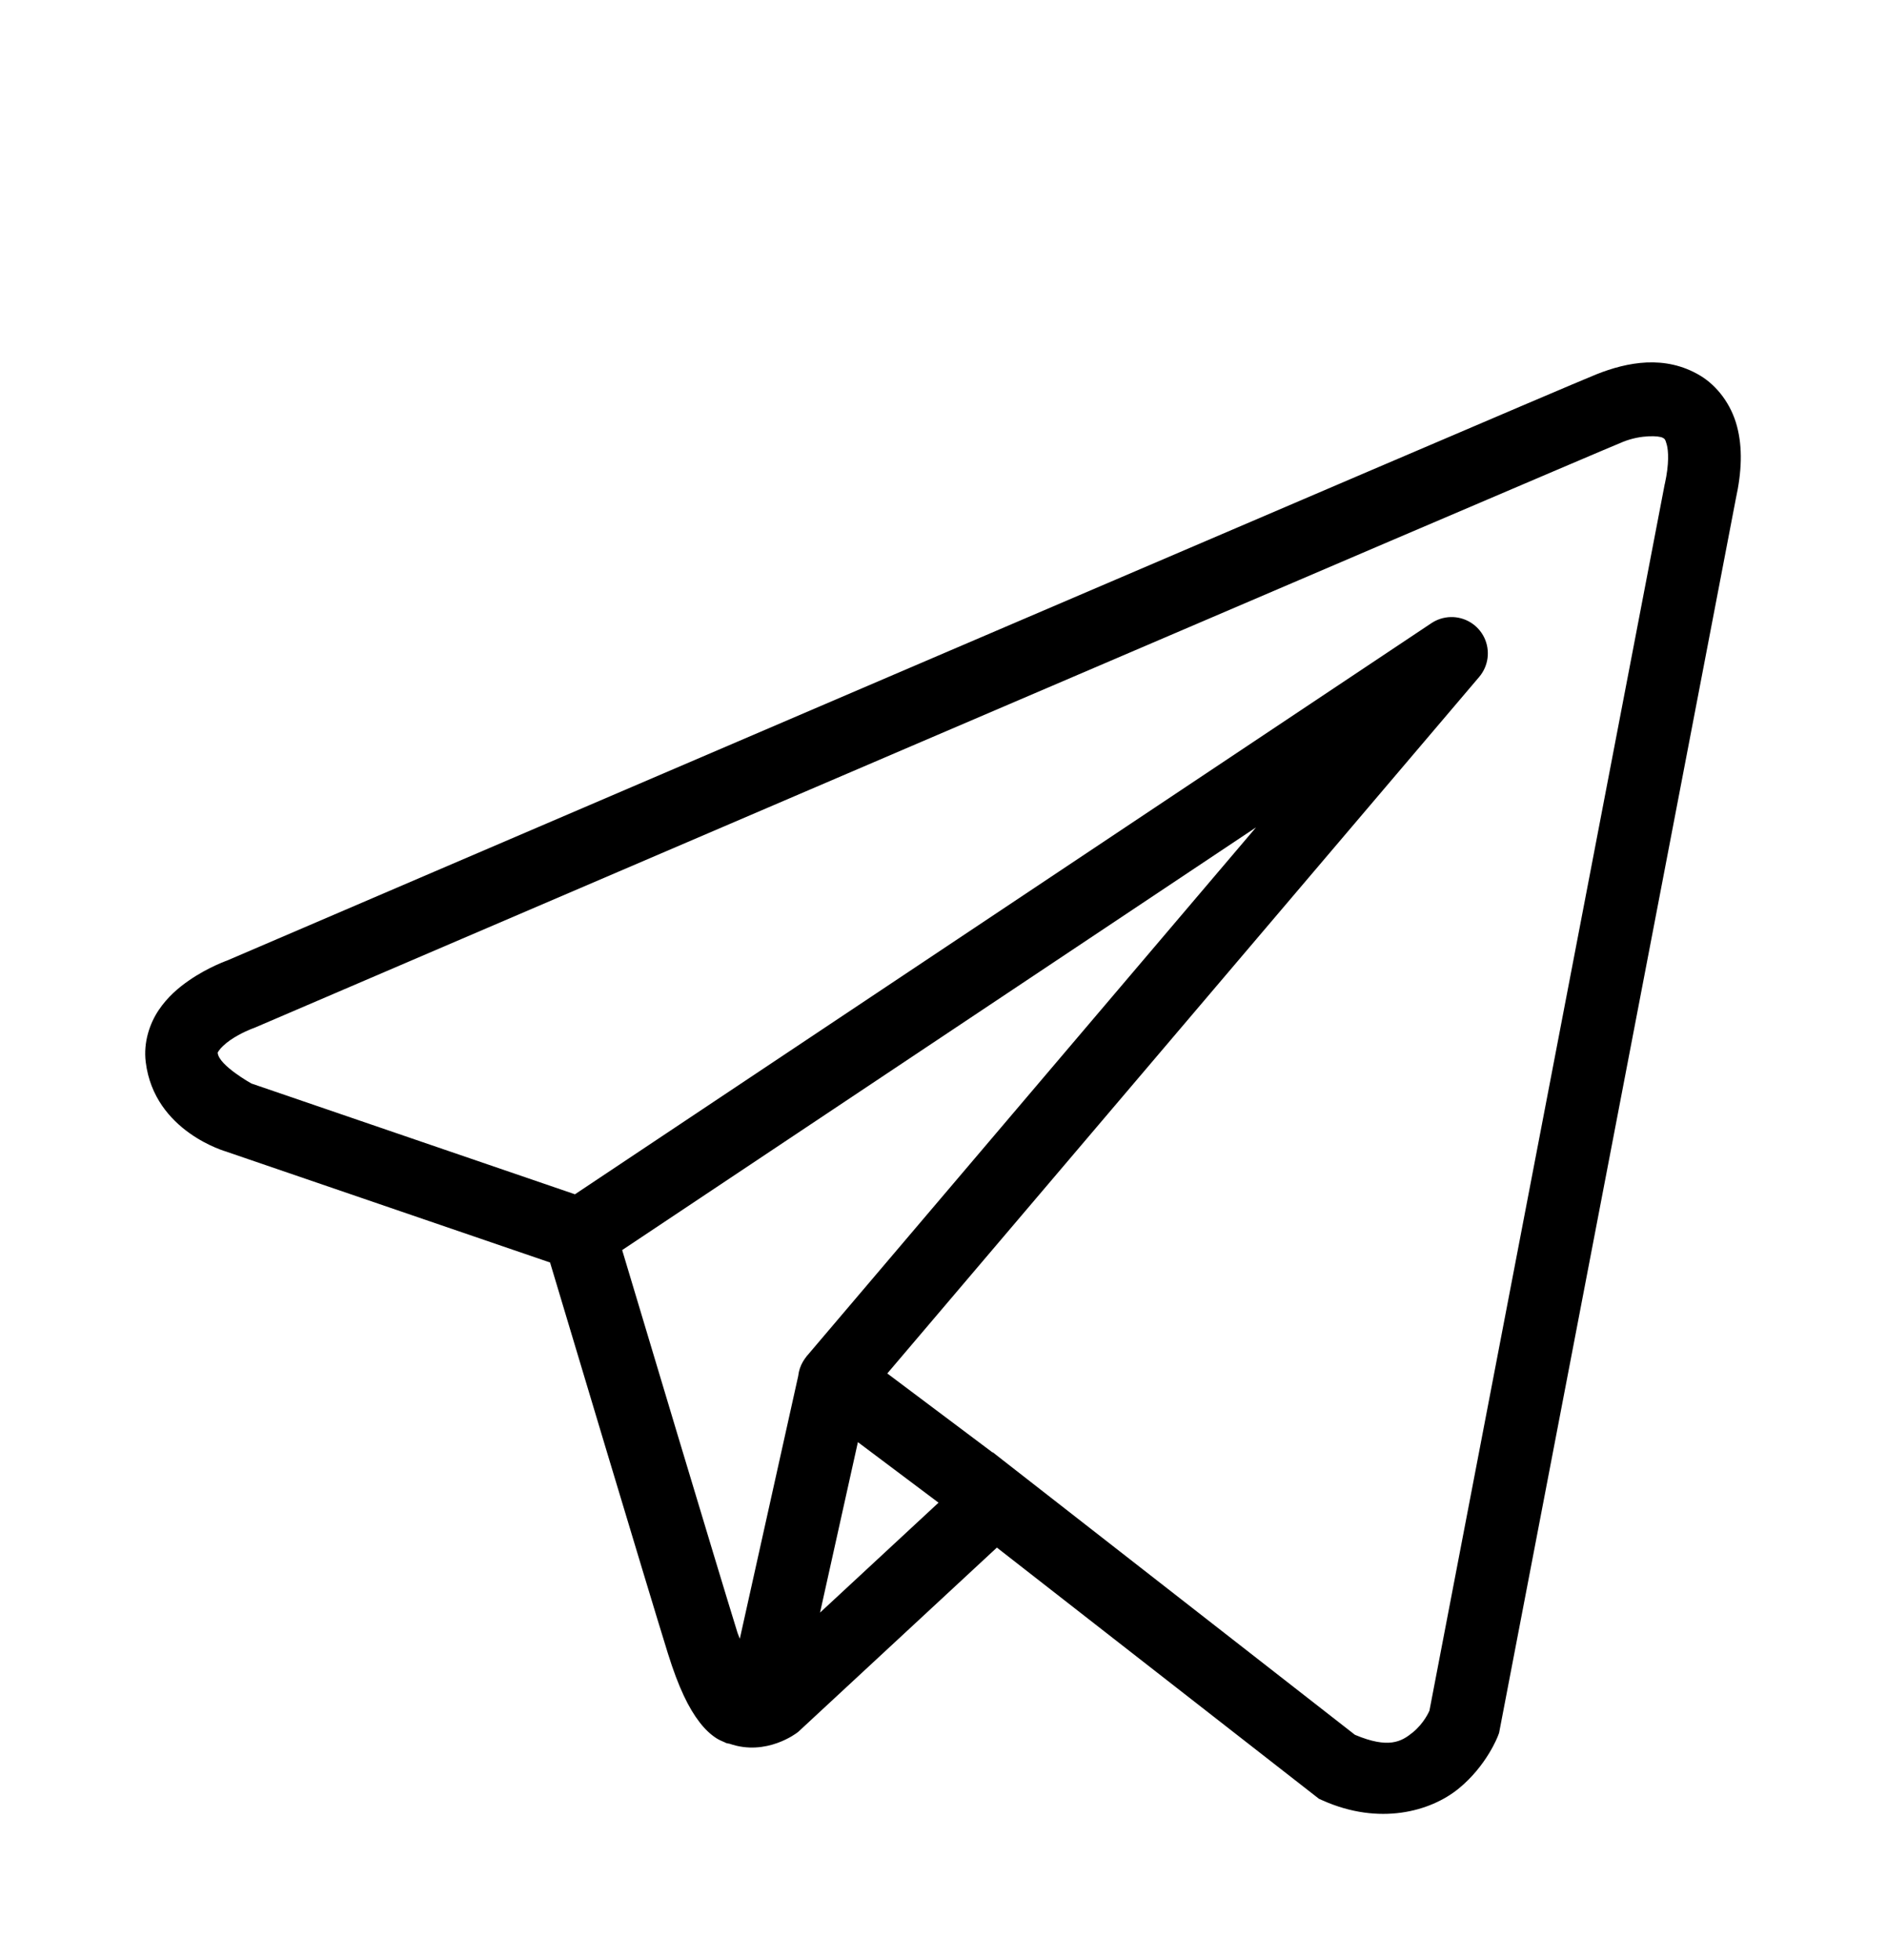 <svg width="52" height="54" viewBox="0 0 52 54" fill="none" xmlns="http://www.w3.org/2000/svg">
<g filter="url(#filter0_d_271_4)">
<path d="M45.377 5.986C44.89 6.008 44.416 6.143 43.988 6.314C43.565 6.485 41.129 7.524 37.531 9.063C33.934 10.601 29.257 12.604 24.621 14.59C15.349 18.562 6.238 22.471 6.238 22.471L6.305 22.445C6.305 22.445 5.755 22.629 5.197 23.018C4.918 23.212 4.619 23.463 4.373 23.828C4.127 24.194 3.948 24.712 4.016 25.26C4.253 27.184 6.248 27.73 6.248 27.73L6.256 27.734L15.158 30.781C15.385 31.538 17.858 39.793 18.402 41.541C18.703 42.508 18.984 43.065 19.277 43.445C19.424 43.636 19.578 43.783 19.748 43.891C19.816 43.933 19.887 43.965 19.957 43.994H19.961C19.97 43.998 19.978 43.998 19.986 44.002L19.963 43.996C19.979 44.003 19.995 44.014 20.012 44.02C20.043 44.031 20.063 44.03 20.104 44.039C21.123 44.395 21.967 43.734 21.967 43.734L22.002 43.707L27.471 38.635L36.346 45.555L36.457 45.605C38.011 46.295 39.415 45.91 40.193 45.277C40.971 44.644 41.277 43.828 41.277 43.828L41.31 43.742L47.832 9.752C47.999 8.992 48.023 8.334 47.865 7.74C47.708 7.146 47.325 6.63 46.846 6.344C46.366 6.058 45.864 5.965 45.377 5.986ZM45.43 8.02C45.627 8.01 45.774 8.033 45.82 8.061C45.867 8.088 45.887 8.085 45.932 8.252C45.976 8.419 46 8.772 45.879 9.324L45.875 9.336L39.391 43.129C39.375 43.163 39.24 43.475 38.932 43.727C38.617 43.983 38.267 44.183 37.338 43.793L27.633 36.225L27.359 36.01L27.354 36.016L24.451 33.838L40.762 14.649C40.887 14.501 40.967 14.321 40.992 14.13C41.017 13.938 40.986 13.743 40.903 13.569C40.82 13.395 40.688 13.248 40.523 13.147C40.358 13.046 40.168 12.995 39.975 13C39.786 13.005 39.602 13.063 39.445 13.168L15.844 28.902L6.928 25.85C6.928 25.85 6.042 25.357 6 25.014C5.998 24.995 5.987 25.012 6.033 24.943C6.079 24.875 6.195 24.759 6.34 24.658C6.63 24.456 6.961 24.334 6.961 24.334L6.994 24.322L7.027 24.309C7.027 24.309 16.139 20.4 25.41 16.428C30.046 14.442 34.722 12.44 38.318 10.902C41.914 9.365 44.512 8.258 44.732 8.17C44.983 8.07 45.232 8.029 45.43 8.02ZM34.613 18.793L22.244 33.346L22.238 33.352C22.219 33.375 22.201 33.399 22.184 33.424C22.164 33.451 22.146 33.479 22.129 33.508C22.059 33.626 22.015 33.757 21.998 33.893C21.998 33.895 21.998 33.898 21.998 33.9L20.387 41.147C20.36 41.068 20.341 41.04 20.312 40.947V40.945C19.801 39.301 17.467 31.516 17.145 30.439L34.613 18.793ZM23.641 35.73L25.863 37.398L22.598 40.426L23.641 35.73Z" fill="black"/>
</g>
<defs>
<filter id="filter0_d_271_4" x="-3" y="0" width="58" height="58" filterUnits="userSpaceOnUse" color-interpolation-filters="sRGB">
<feFlood flood-opacity="0" result="BackgroundImageFix"/>
<feColorMatrix in="SourceAlpha" type="matrix" values="0 0 0 0 0 0 0 0 0 0 0 0 0 0 0 0 0 0 127 0" result="hardAlpha"/>
<feOffset dy="4"/>
<feGaussianBlur stdDeviation="2"/>
<feComposite in2="hardAlpha" operator="out"/>
<feColorMatrix type="matrix" values="0 0 0 0 0 0 0 0 0 0 0 0 0 0 0 0 0 0 0.25 0"/>
<feBlend mode="normal" in2="BackgroundImageFix" result="effect1_dropShadow_271_4"/>
<feBlend mode="normal" in="SourceGraphic" in2="effect1_dropShadow_271_4" result="shape"/>
</filter>
</defs>
</svg>
